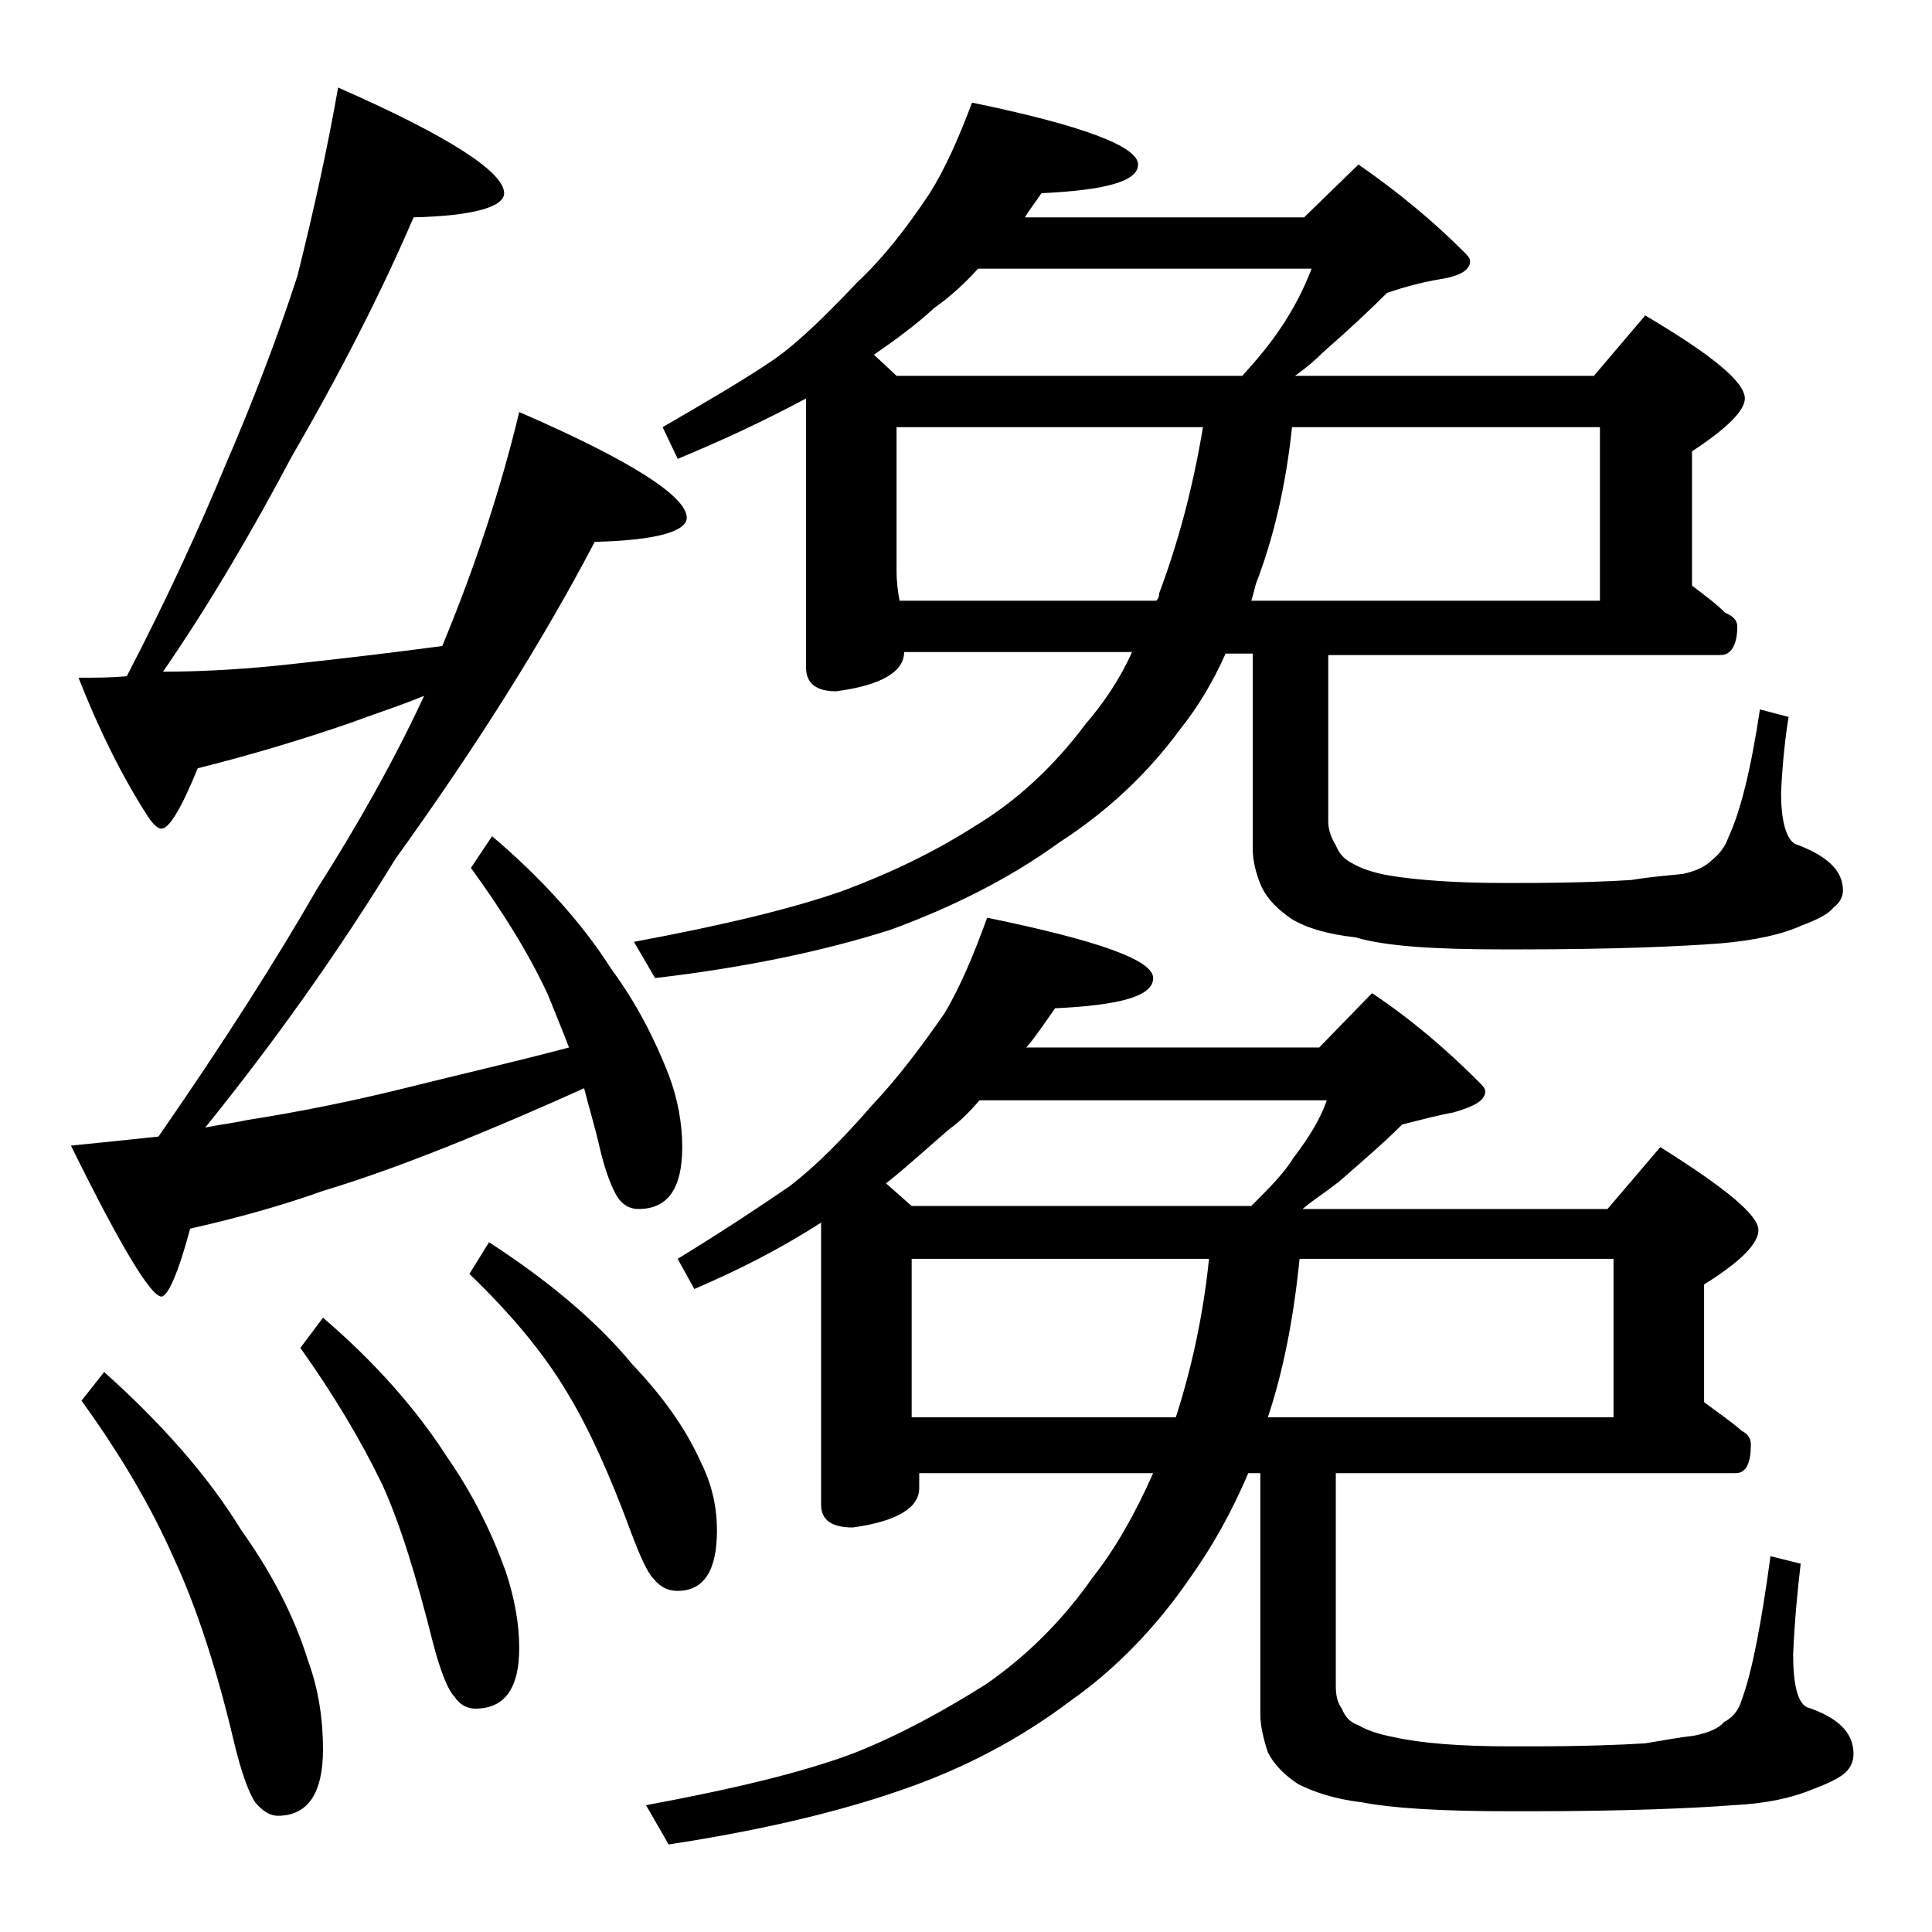 <?xml version="1.0" encoding="utf-8"?>
<!-- Generator: Adobe Illustrator 18.0.0, SVG Export Plug-In . SVG Version: 6.00 Build 0)  -->
<!DOCTYPE svg PUBLIC "-//W3C//DTD SVG 1.1//EN" "http://www.w3.org/Graphics/SVG/1.1/DTD/svg11.dtd">
<svg version="1.1" id="Layer_1" xmlns="http://www.w3.org/2000/svg" xmlns:xlink="http://www.w3.org/1999/xlink" x="0px" y="0px"
	 viewBox="0 0 128 128" enable-background="new 0 0 128 128" xml:space="preserve">
<path d="M22.4,5.8c7.3,3.2,11,5.6,11,7c0,0.9-2,1.5-6,1.6c-2.1,4.9-4.8,10.2-8.1,15.9c-2.6,4.9-5.4,9.7-8.5,14.2
	c2.9,0,5.8-0.2,8.5-0.5c3.7-0.4,7-0.8,10-1.2c2.2-5.3,3.9-10.5,5.1-15.5c7.4,3.2,11.1,5.6,11.1,7c0,0.9-2,1.5-6.1,1.6
	c-3.4,6.5-7.8,13.5-13.2,21c-3.8,6.2-8,12.1-12.6,17.8c1-0.2,1.9-0.3,2.8-0.5c3.2-0.5,6.8-1.2,10.8-2.2c3.2-0.8,6.7-1.6,10.5-2.6
	c-0.5-1.3-1-2.5-1.4-3.5c-1.3-2.8-3-5.5-5.1-8.4l1.4-2.1c3.3,2.8,6,5.8,7.9,8.8c1.7,2.3,2.9,4.7,3.8,7c0.6,1.6,0.9,3.2,0.9,4.8
	c0,2.8-1,4.1-2.9,4.1c-0.5,0-1-0.2-1.4-0.8c-0.3-0.5-0.8-1.6-1.2-3.4c-0.3-1.3-0.7-2.6-1-3.8c-3.1,1.4-5.7,2.5-7.9,3.4
	c-3.2,1.3-6.4,2.5-9.4,3.4c-2.8,1-5.7,1.8-8.8,2.5c-0.8,3-1.5,4.5-1.9,4.5c-0.7,0-2.7-3.3-6-10c2-0.2,3.9-0.4,5.8-0.6
	c4.3-6.2,7.8-11.7,10.5-16.4c2.8-4.4,5.2-8.7,7.1-12.8c-1.7,0.7-3.3,1.2-4.9,1.8c-3.2,1.1-6.5,2.1-10.1,3c-1.1,2.7-1.9,4-2.4,4
	c-0.2,0-0.5-0.2-0.9-0.8c-1.8-2.8-3.3-5.9-4.6-9.2c1.1,0,2.2,0,3.2-0.1c2.7-5.2,4.8-9.8,6.5-13.9c1.9-4.4,3.5-8.6,4.8-12.6
	C20.8,13.9,21.7,9.8,22.4,5.8z M6.9,90.9c3.8,3.4,6.9,6.9,9.1,10.5c2,2.8,3.5,5.7,4.4,8.6c0.7,1.9,1,3.9,1,5.9c0,2.9-1,4.4-3,4.4
	c-0.5,0-1-0.3-1.5-0.9c-0.4-0.6-0.9-1.9-1.4-4c-1.2-5.1-2.6-9.2-4-12.2C10,99.8,8,96.4,5.4,92.8L6.9,90.9z M21.4,87.3
	c3.5,3,6.2,6.1,8.2,9.2c1.8,2.6,3,5.1,3.9,7.6c0.6,1.8,0.9,3.5,0.9,5.1c0,2.7-1,4-2.9,4c-0.5,0-1-0.2-1.4-0.8
	c-0.4-0.4-0.9-1.6-1.4-3.5c-1.1-4.4-2.2-8-3.4-10.6c-1.4-2.9-3.2-5.9-5.4-9L21.4,87.3z M32.4,82.3c4,2.6,7.2,5.3,9.5,8.1
	c2,2.1,3.5,4.2,4.5,6.4c0.8,1.6,1.1,3.1,1.1,4.6c0,2.7-0.9,4-2.6,4c-0.6,0-1.1-0.2-1.6-0.8c-0.4-0.4-0.9-1.5-1.5-3.1
	c-1.4-3.8-2.8-6.9-4.2-9.2c-1.6-2.7-3.8-5.3-6.5-7.9L32.4,82.3z M64.4,6.8c7.3,1.5,11,2.9,11,4.1c0,1.1-2.1,1.7-6.4,1.9
	c-0.4,0.6-0.8,1.1-1.1,1.6h18.5l3.6-3.5c2.6,1.8,4.9,3.7,7,5.8c0.2,0.2,0.4,0.4,0.4,0.6c0,0.6-0.7,1-2,1.2c-1.2,0.2-2.3,0.5-3.5,0.9
	c-1.2,1.2-2.6,2.5-4.2,3.9c-0.6,0.6-1.2,1.1-1.9,1.6h19.8l3.4-4c4.4,2.6,6.6,4.4,6.6,5.5c0,0.8-1.2,2-3.5,3.5v8.9
	c0.8,0.6,1.6,1.2,2.2,1.8c0.5,0.2,0.8,0.5,0.8,0.9c0,1.2-0.4,1.9-1.1,1.9h-26v11c0,0.6,0.2,1.1,0.5,1.6c0.2,0.5,0.5,0.9,1.1,1.2
	c0.5,0.3,1.3,0.6,2.4,0.8c1.8,0.3,4.4,0.5,7.6,0.5h1c3.5,0,6-0.1,7.5-0.2c1.2-0.2,2.4-0.3,3.4-0.4c0.9-0.2,1.5-0.5,1.9-0.9
	c0.5-0.4,0.9-0.9,1.1-1.5c0.8-1.7,1.5-4.5,2.1-8.5l1.9,0.5c-0.2,1.2-0.4,2.9-0.5,5c0,1.8,0.3,3,0.9,3.4c2.2,0.8,3.2,1.8,3.2,3.1
	c0,0.4-0.2,0.8-0.6,1.1c-0.3,0.4-1,0.8-2.1,1.2c-1.3,0.6-3.1,1-5.4,1.2c-2.6,0.2-7,0.4-13.4,0.4h-1c-4.5,0-7.8-0.2-9.8-0.8
	c-1.8-0.2-3.2-0.6-4.2-1.2c-0.9-0.6-1.6-1.3-2-2.1C83.2,57.9,83,57,83,56.3v-13h-1.8c-0.8,1.8-1.8,3.5-3,5c-2.2,3-4.9,5.5-8,7.5
	c-3.3,2.4-7.1,4.3-11.2,5.8c-4.4,1.4-9.6,2.5-15.6,3.2L42,62.4c5.9-1.1,10.5-2.2,13.9-3.4c3.2-1.2,6.1-2.6,8.9-4.4
	c2.6-1.6,5-3.8,7.1-6.6c1.2-1.4,2.3-3,3.1-4.8H59.9c0,1.3-1.5,2.2-4.5,2.6c-1.3,0-2-0.5-2-1.6V26.4c-2.8,1.5-5.6,2.8-8.5,4l-1-2.1
	c3.1-1.8,5.5-3.2,7.4-4.5c1.7-1.2,3.5-3,5.5-5.1c1.7-1.6,3.2-3.5,4.8-5.9C62.6,11.2,63.5,9.2,64.4,6.8z M65.4,60.8
	c7.3,1.5,11,2.8,11,4c0,1.2-2.2,1.8-6.5,2c-0.7,1-1.3,1.9-1.9,2.6h19.4l3.5-3.6c2.7,1.8,5,3.8,7.1,5.9c0.2,0.2,0.4,0.4,0.4,0.6
	c0,0.6-0.7,1-2.1,1.4c-1.1,0.2-2.2,0.5-3.4,0.8c-1.2,1.2-2.6,2.4-4.2,3.8c-0.9,0.7-1.7,1.2-2.4,1.8h20.2l3.5-4.1
	c4.3,2.7,6.5,4.5,6.5,5.5c0,0.9-1.2,2.1-3.6,3.6v7.8c0.8,0.6,1.7,1.2,2.5,1.9c0.4,0.2,0.6,0.5,0.6,0.9c0,1.2-0.3,1.9-1,1.9H88.5
	v14.1c0,0.6,0.1,1.1,0.4,1.5c0.2,0.5,0.5,0.9,1.1,1.1c0.5,0.3,1.3,0.6,2.4,0.8c1.8,0.4,4.4,0.6,7.6,0.6h1.4c3.5,0,6-0.1,7.6-0.2
	c1.2-0.2,2.3-0.4,3.2-0.5c1-0.2,1.7-0.5,2-0.9c0.6-0.3,1-0.8,1.2-1.5c0.7-1.9,1.3-5.1,1.9-9.5l2,0.5c-0.2,1.7-0.4,3.7-0.5,6
	c0,2,0.3,3.2,0.9,3.5c2.1,0.7,3.1,1.7,3.1,3.1c0,0.5-0.2,0.9-0.5,1.2c-0.3,0.3-1,0.7-2.1,1.1c-1.4,0.6-3.2,1-5.4,1.1
	c-2.6,0.2-7.1,0.4-13.5,0.4H100c-4.5,0-7.8-0.2-9.8-0.6c-1.8-0.2-3.2-0.7-4.2-1.2c-0.9-0.6-1.6-1.3-2-2.1c-0.3-0.9-0.5-1.8-0.5-2.5
	v-16h-0.8c-1.1,2.6-2.4,4.9-3.9,7c-2.2,3.2-4.9,6-7.9,8.1c-3.3,2.5-7.1,4.5-11.2,5.9c-4.3,1.5-9.5,2.7-15.4,3.6l-1.5-2.6
	c5.9-1.1,10.5-2.2,13.9-3.5c3-1.2,5.9-2.8,8.6-4.5c2.6-1.8,5-4.1,7.1-7.1c1.5-1.9,2.8-4.2,4-6.9H60.9v1c0,1.3-1.5,2.2-4.4,2.6
	c-1.4,0-2.1-0.5-2.1-1.5V81c-2.8,1.8-5.6,3.2-8.4,4.4l-1.1-2c3.1-1.9,5.5-3.5,7.4-4.8c1.7-1.3,3.5-3.1,5.5-5.4
	c1.7-1.8,3.2-3.8,4.8-6.1C63.6,65.4,64.5,63.3,65.4,60.8z M59.4,24.9h22.9c1.1-1.2,1.9-2.2,2.5-3.1c0.9-1.3,1.6-2.7,2.1-4H64.8
	c-0.9,1-1.9,1.9-2.9,2.6c-1.3,1.2-2.7,2.2-4,3.1L59.4,24.9z M60.4,79.9h22.5c1.2-1.2,2.2-2.2,2.8-3.2c1-1.3,1.8-2.6,2.2-3.8h-23
	c-0.7,0.8-1.3,1.4-2,1.9c-1.4,1.2-2.8,2.5-4.2,3.6L60.4,79.9z M59.6,39.8h17c0.2-0.2,0.2-0.4,0.2-0.5c1.2-3.2,2.2-6.8,2.9-11H59.4
	v9.5C59.4,38.6,59.5,39.3,59.6,39.8z M60.4,93.9h17.5c1-3.1,1.8-6.6,2.2-10.5H60.4V93.9z M82.9,39.8H106V28.3H85.6
	c-0.4,3.8-1.2,7.3-2.4,10.4C83.1,39.1,83,39.5,82.9,39.8z M84,93.9h22.9V83.4H86.1C85.7,87.4,85,90.9,84,93.9z"/>
</svg>
